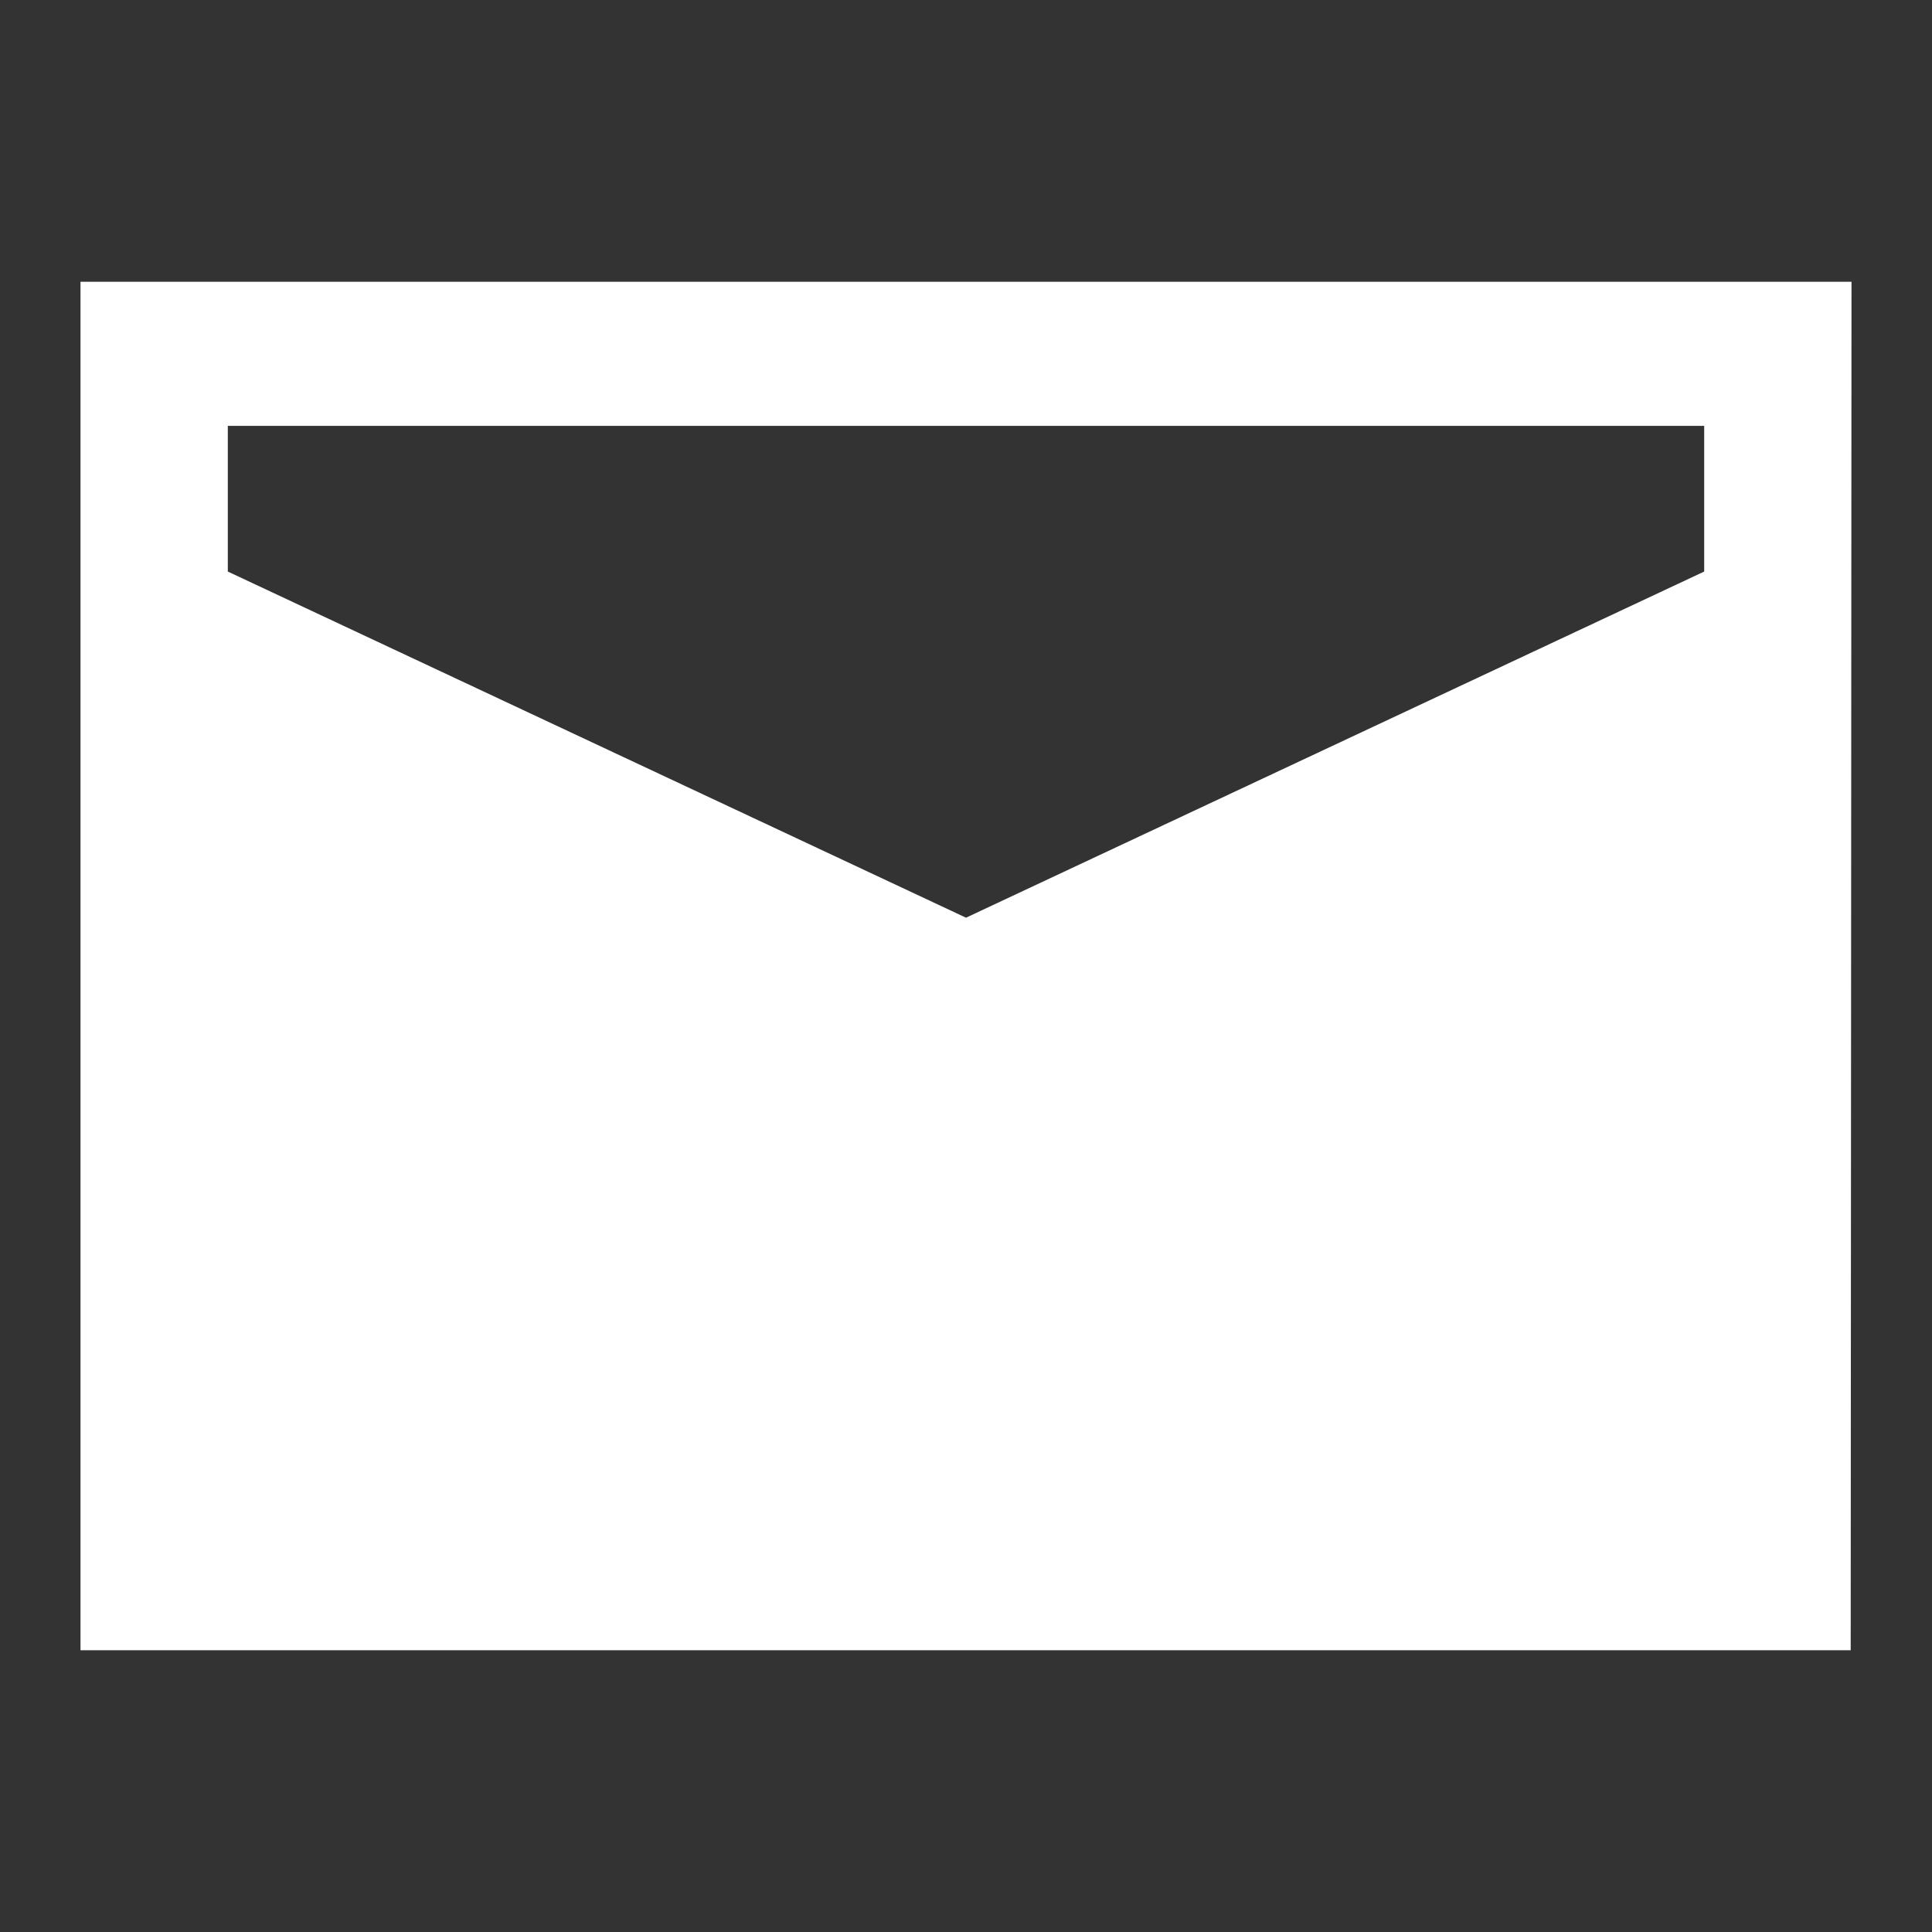 <svg xmlns="http://www.w3.org/2000/svg" width="24" height="24" viewBox="0 0 24 24">
  <rect x="0" y="0" width="24" height="24" fill="#333333" stroke="none"/>
<defs>
    <style>
      .cls-1 {
        fill: #fff;
        fill-rule: evenodd;
      }
    </style>
  </defs>
  <path id="icon_footer_email" class="cls-1" d="M1445,6480v17h21.99l0.01-17h-22Zm20.17,1.79v1.81l-9.17,4.3-9.17-4.3v-1.81h18.34Zm-18.34,13.44" transform="translate(-1444 -6476.5)"/>
</svg>
